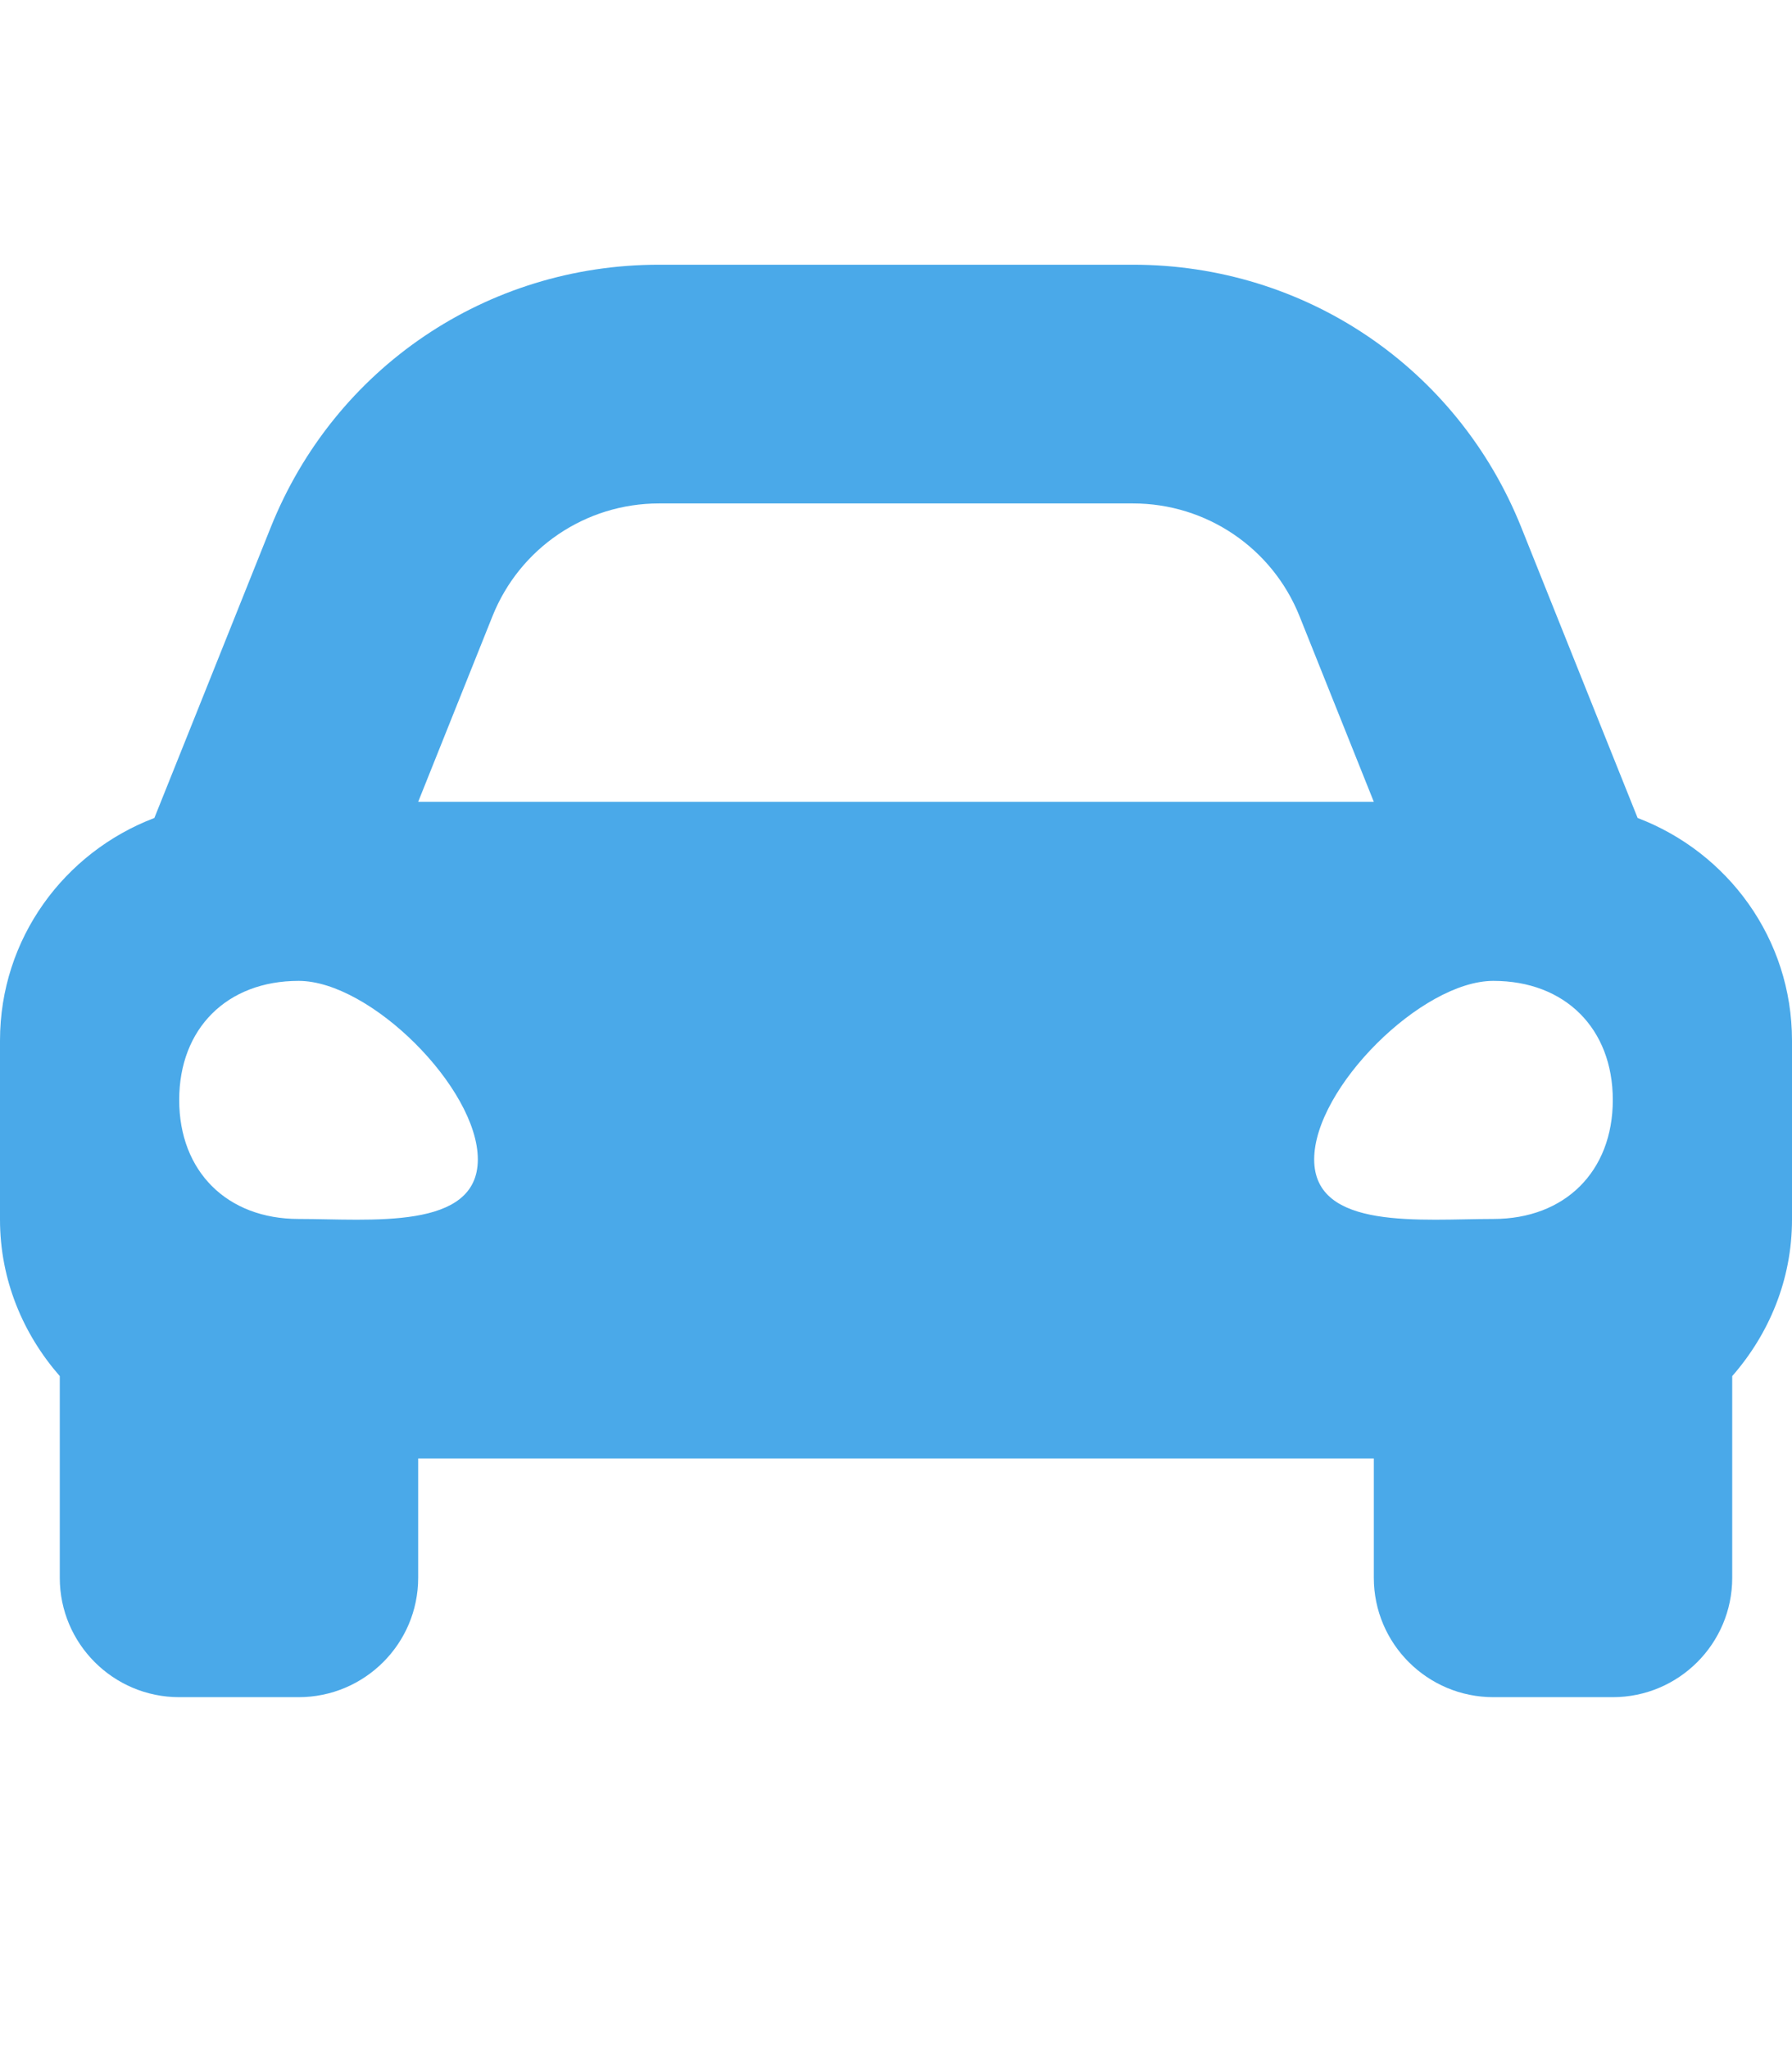 <svg width="14" height="16" viewBox="0 0 14 16" fill="none" xmlns="http://www.w3.org/2000/svg">
<path d="M12.794 6.387L12.466 5.569L11.885 4.118C11.386 2.872 10.196 2.067 8.852 2.067H5.148C3.804 2.067 2.614 2.872 2.115 4.118L1.534 5.569L1.206 6.387C0.502 6.655 0 7.329 0 8.125V9.523C0 9.993 0.18 10.417 0.467 10.745V12.32C0.467 12.834 0.885 13.252 1.4 13.252H2.333C2.849 13.252 3.267 12.834 3.267 12.32V11.388H10.733V12.32C10.733 12.834 11.151 13.252 11.667 13.252H12.6C13.115 13.252 13.533 12.834 13.533 12.32V10.745C13.82 10.417 14 9.993 14 9.523V8.125C14 7.329 13.498 6.655 12.794 6.387ZM3.848 4.81C4.061 4.279 4.575 3.931 5.148 3.931H8.852C9.425 3.931 9.939 4.279 10.152 4.81L10.733 6.261H3.267L3.848 4.81ZM2.333 9.518C1.773 9.518 1.4 9.146 1.4 8.589C1.4 8.031 1.773 7.659 2.333 7.659C2.893 7.659 3.733 8.496 3.733 9.053C3.733 9.611 2.893 9.518 2.333 9.518ZM11.667 9.518C11.107 9.518 10.267 9.611 10.267 9.053C10.267 8.496 11.107 7.659 11.667 7.659C12.227 7.659 12.6 8.031 12.6 8.589C12.6 9.146 12.227 9.518 11.667 9.518Z" fill="#4AA9E9"/>
</svg>
